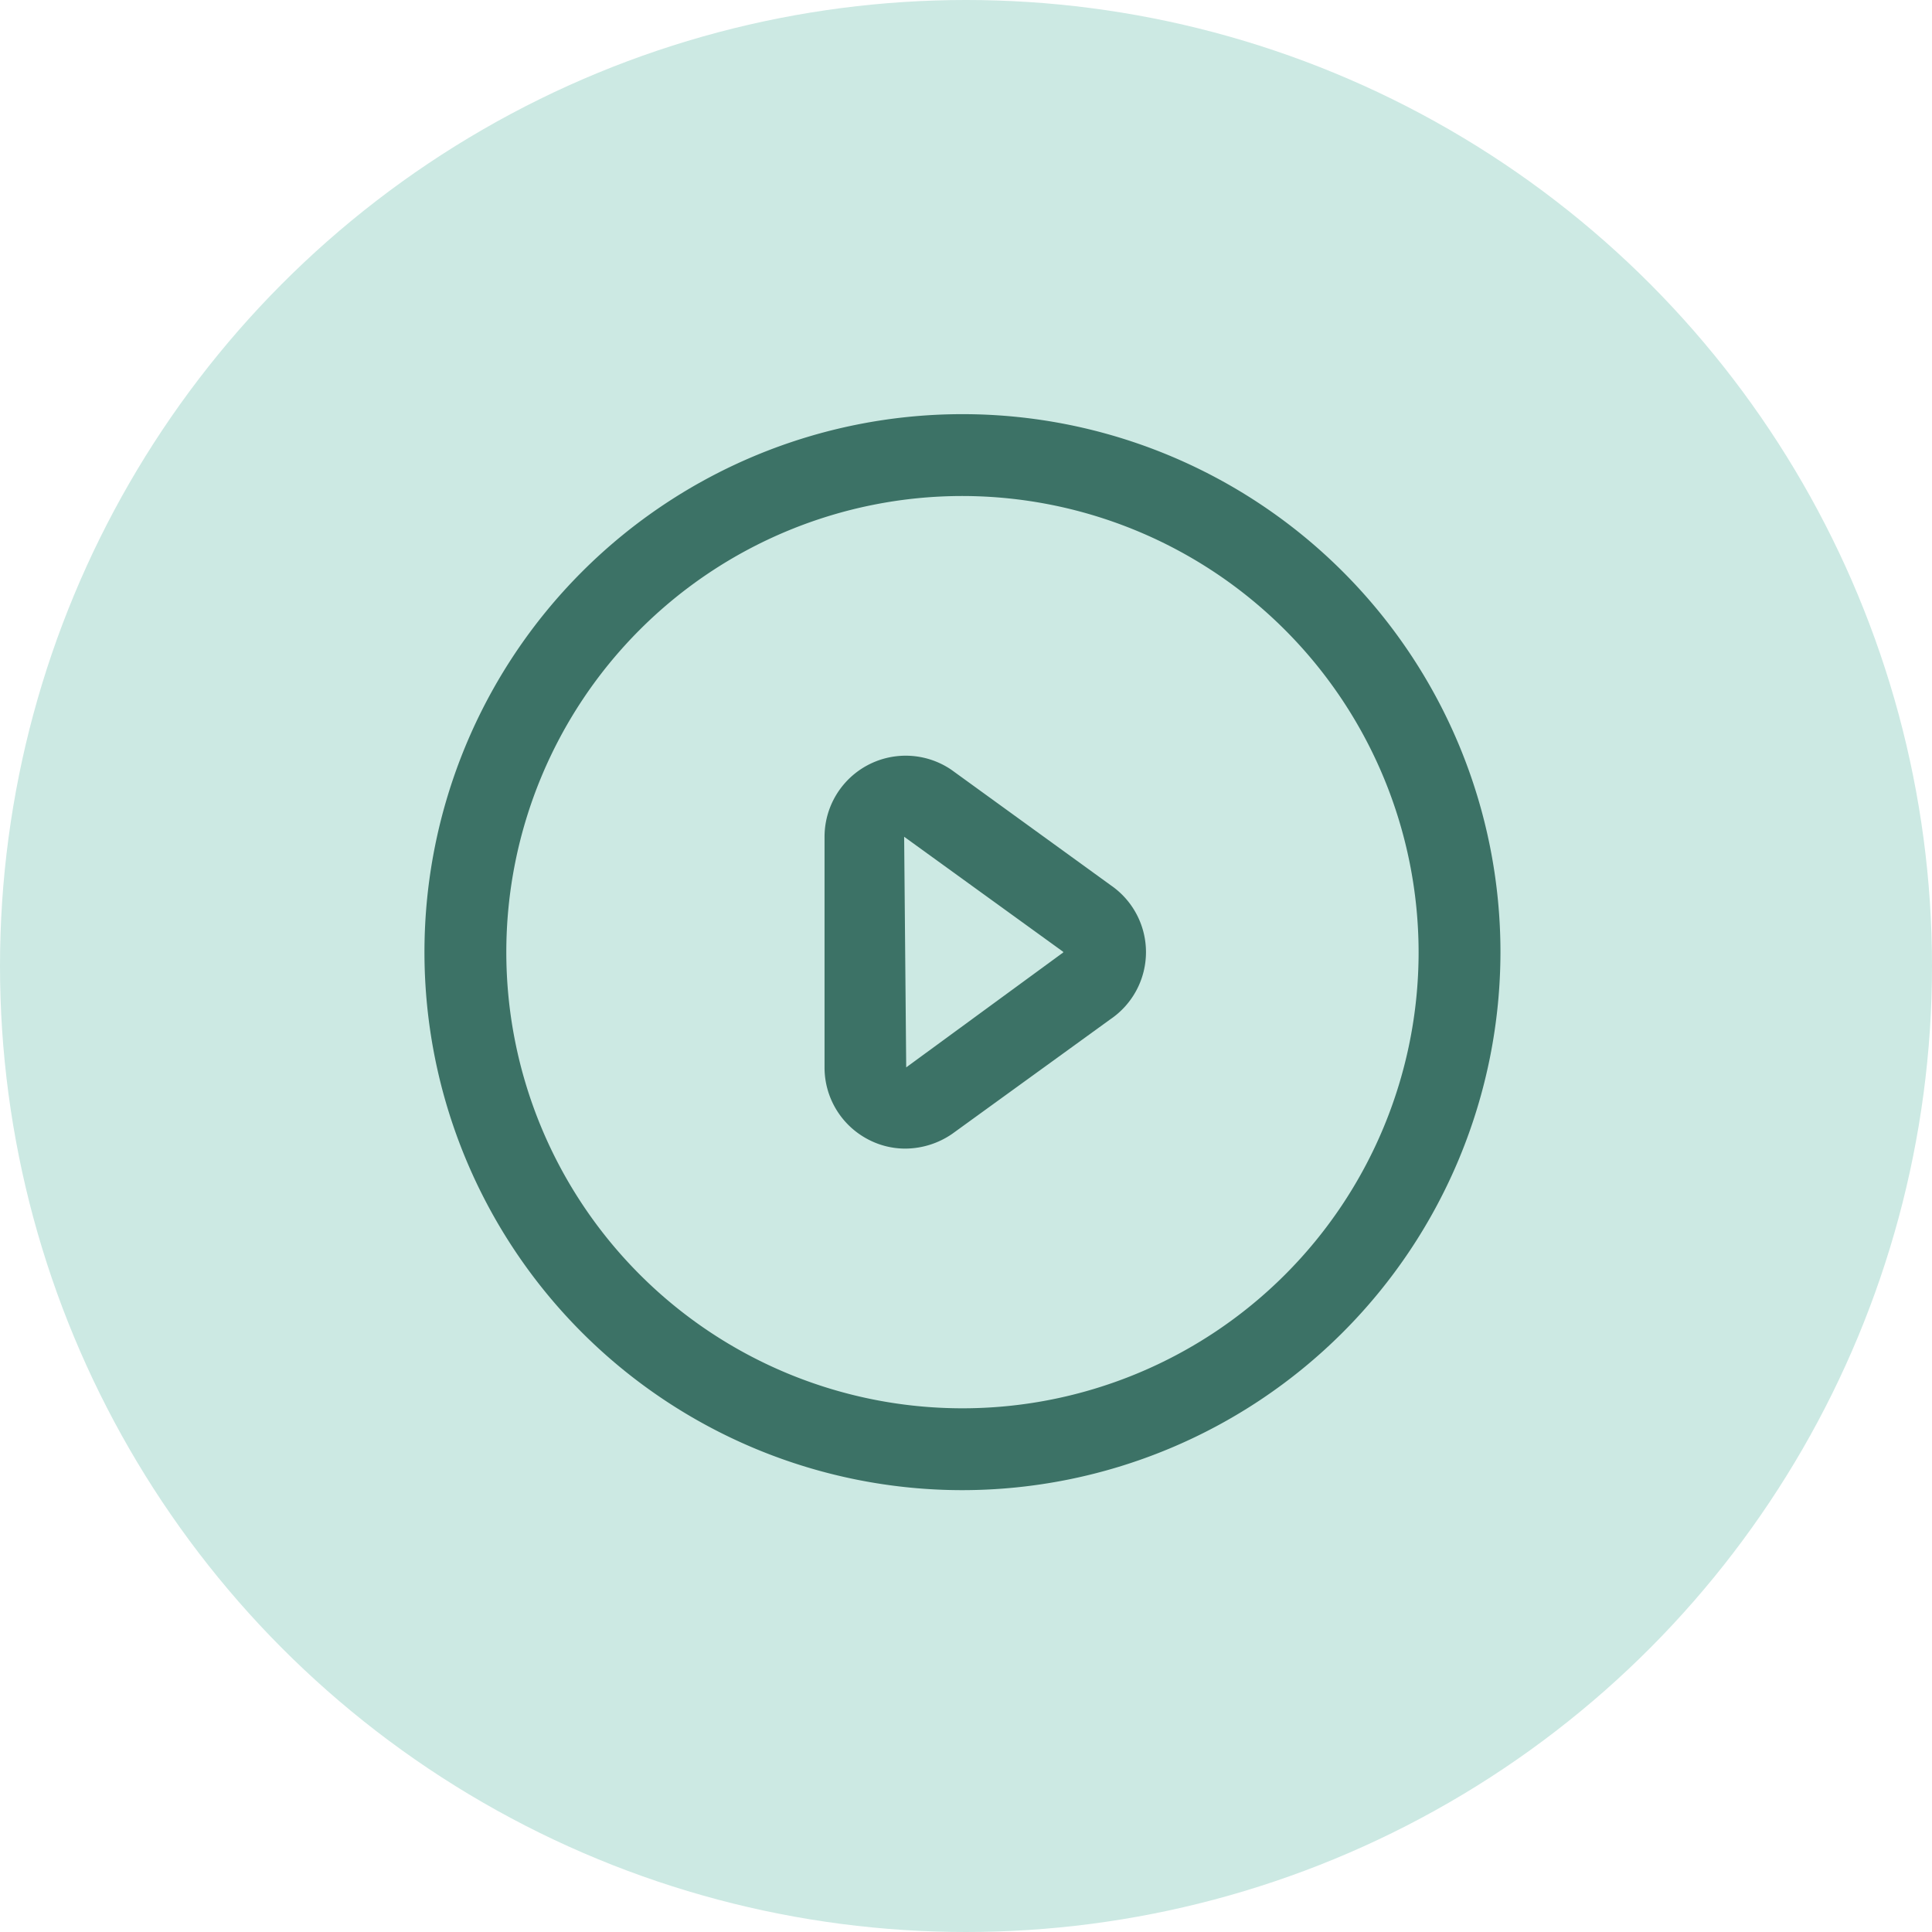<svg xmlns="http://www.w3.org/2000/svg" width="60" height="60" viewBox="0 0 60 60">
  <g id="icon_video" transform="translate(-0.041 -0.267)">
    <circle id="椭圆_1303" data-name="椭圆 1303" cx="30" cy="30" r="30" transform="translate(0.041 0.267)" fill="#cce9e3"/>
    <g id="组_10481" data-name="组 10481" transform="translate(13.223 13.129)">
      <path id="路径_18182" data-name="路径 18182" d="M114.159,113.8a16.708,16.708,0,1,1,16.708-16.708A16.724,16.724,0,0,1,114.159,113.8Zm0-30.874a14.166,14.166,0,1,0,14.166,14.166,14.183,14.183,0,0,0-14.166-14.166Z" transform="translate(-97.451 -80.384)" fill="#3c7266"/>
      <path id="路径_18183" data-name="路径 18183" d="M433.614,377.407a2.473,2.473,0,0,1-1.169-.292,2.517,2.517,0,0,1-1.341-2.231v-7.156a2.52,2.52,0,0,1,3.94-2.085L440,369.234a2.518,2.518,0,0,1-.019,4.156l-4.913,3.559a2.59,2.59,0,0,1-1.455.458Zm-.038-9.685.064,7.162,4.881-3.572-.013-.013h.013Z" transform="translate(-418.679 -354.598)" fill="#3c7266"/>
    </g>
  </g>
</svg>
